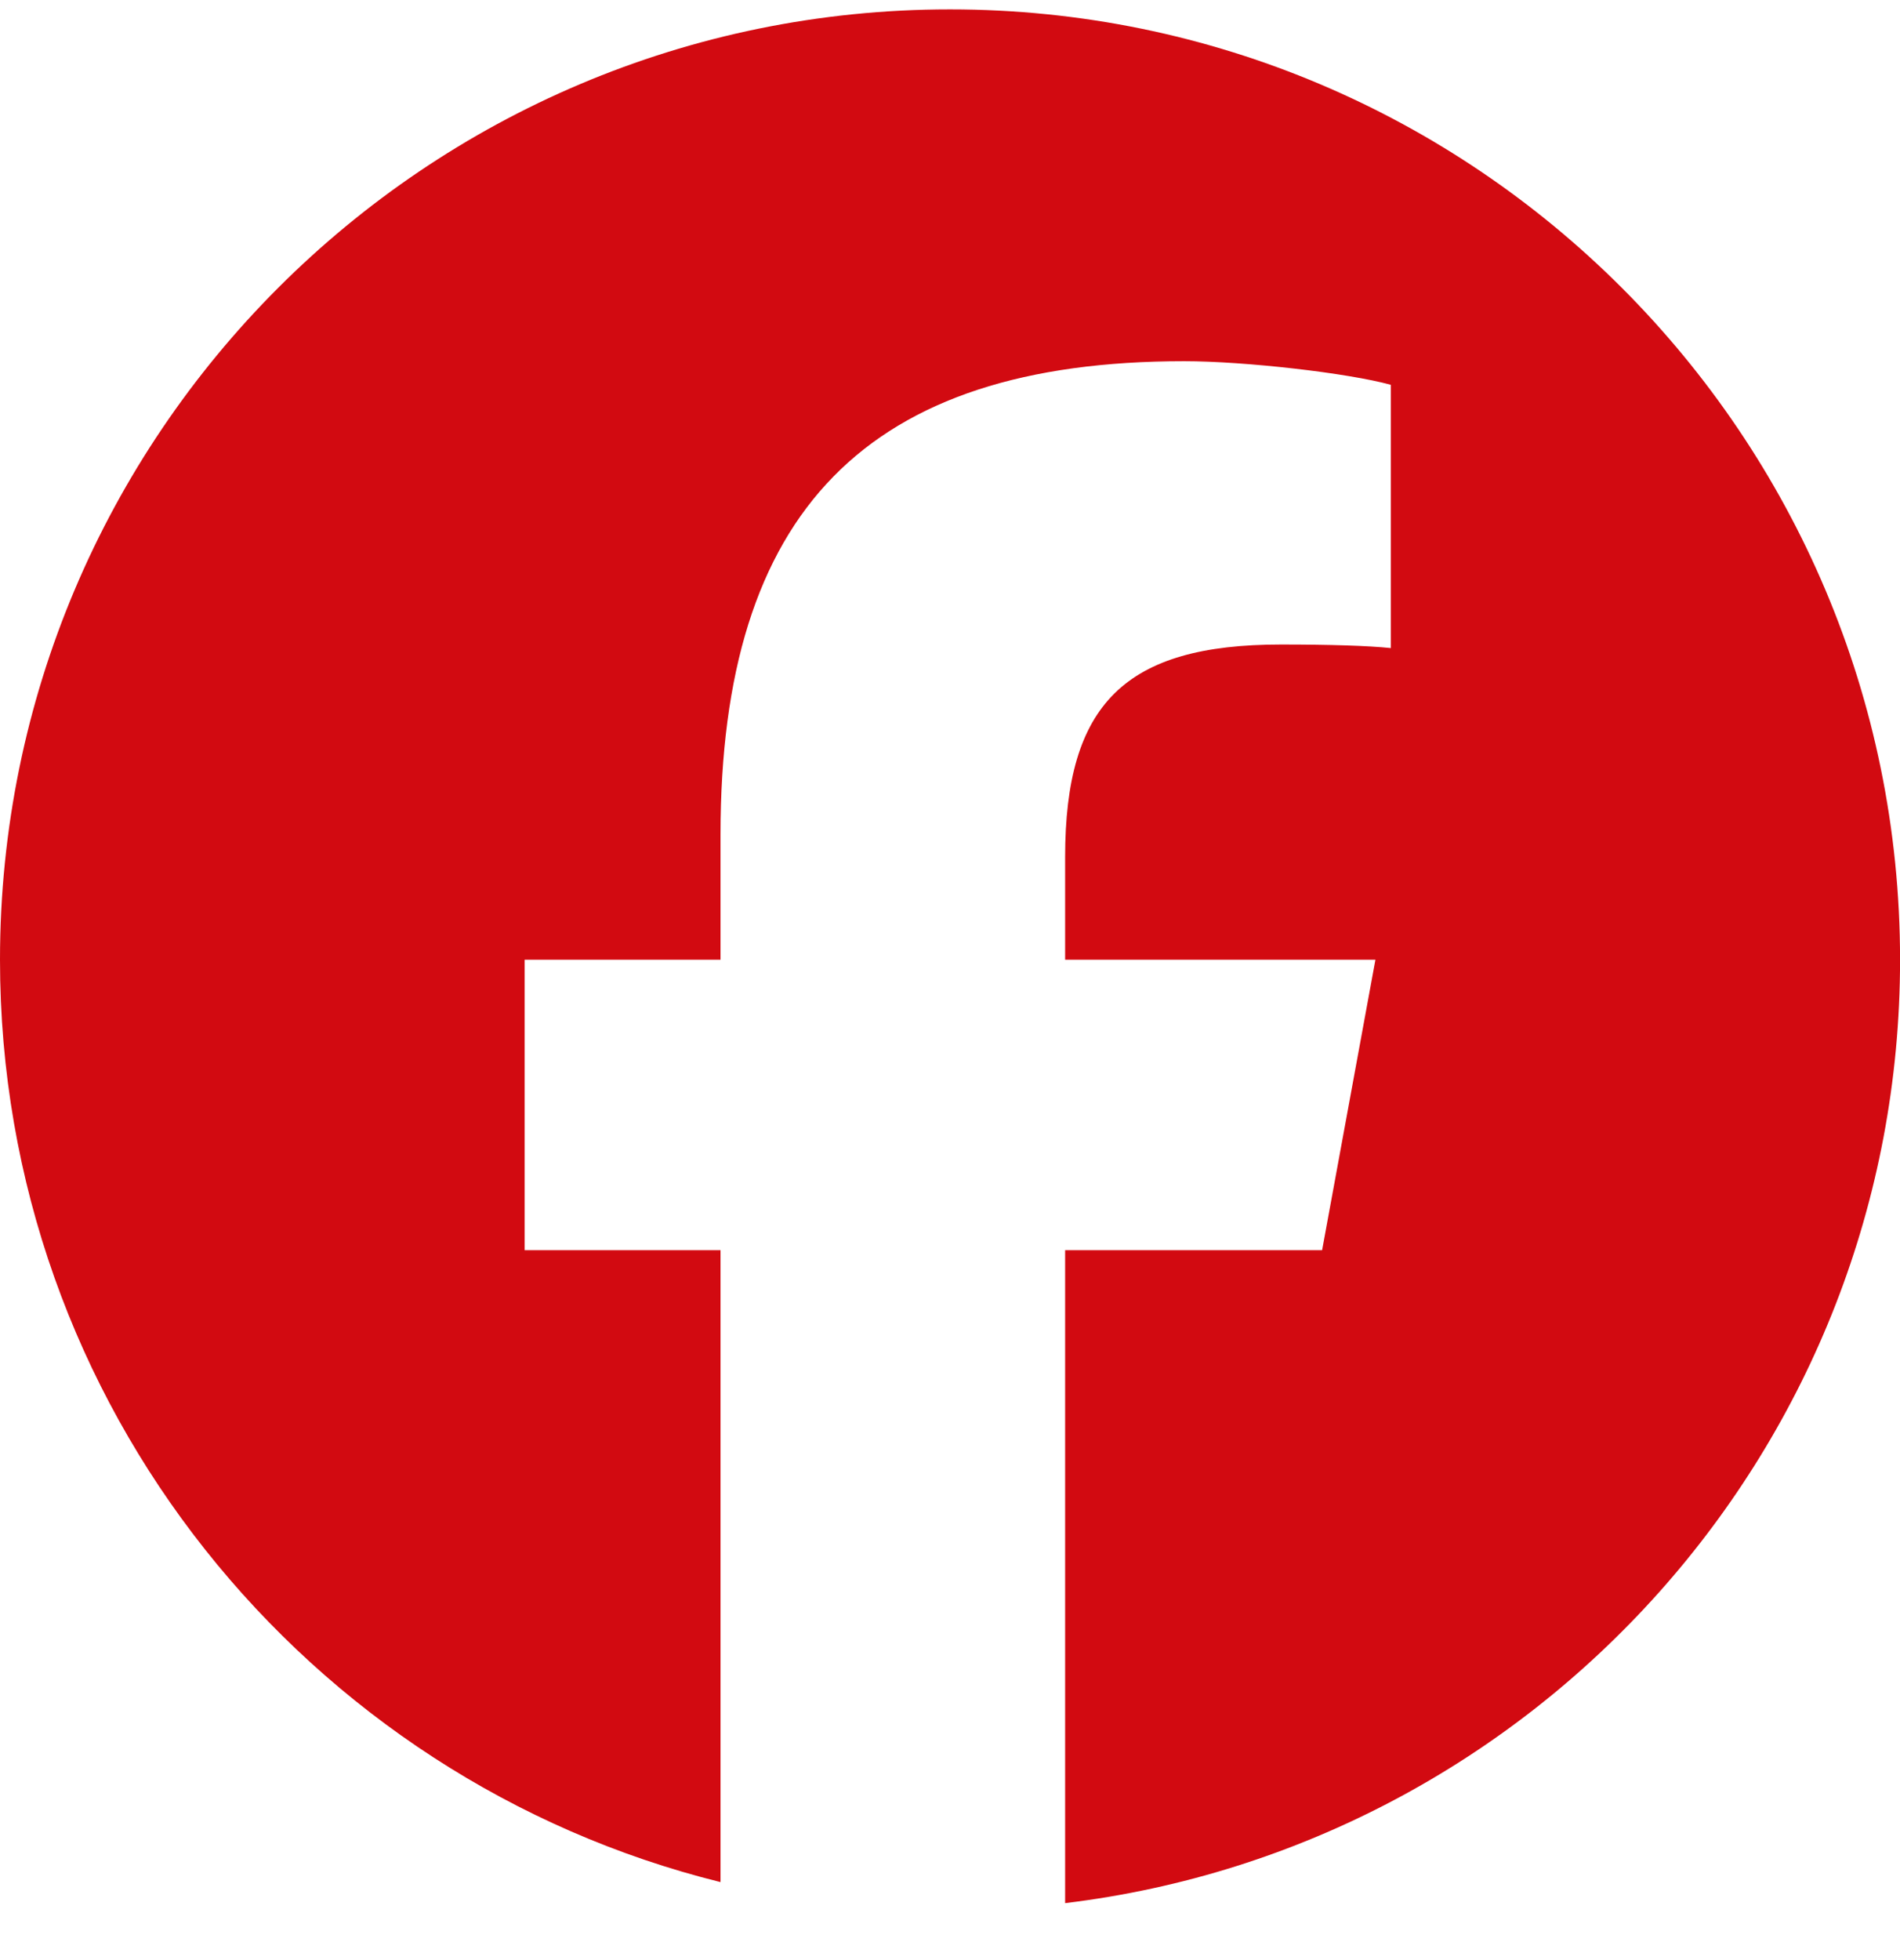 <svg width="32" height="33" viewBox="0 0 32 33" fill="none" xmlns="http://www.w3.org/2000/svg">
<path d="M16 0.158C7.164 0.158 0 7.322 0 16.158C0 23.662 5.166 29.958 12.135 31.687V21.048H8.836V16.158H12.135V14.051C12.135 8.606 14.6 6.081 19.946 6.081C20.96 6.081 22.709 6.28 23.425 6.479V10.911C23.047 10.871 22.391 10.851 21.576 10.851C18.953 10.851 17.939 11.845 17.939 14.429V16.158H23.165L22.267 21.048H17.939V32.041C25.862 31.084 32.001 24.339 32.001 16.158C32 7.322 24.837 0.158 16 0.158Z" fill="#D20A11"/>
</svg>
